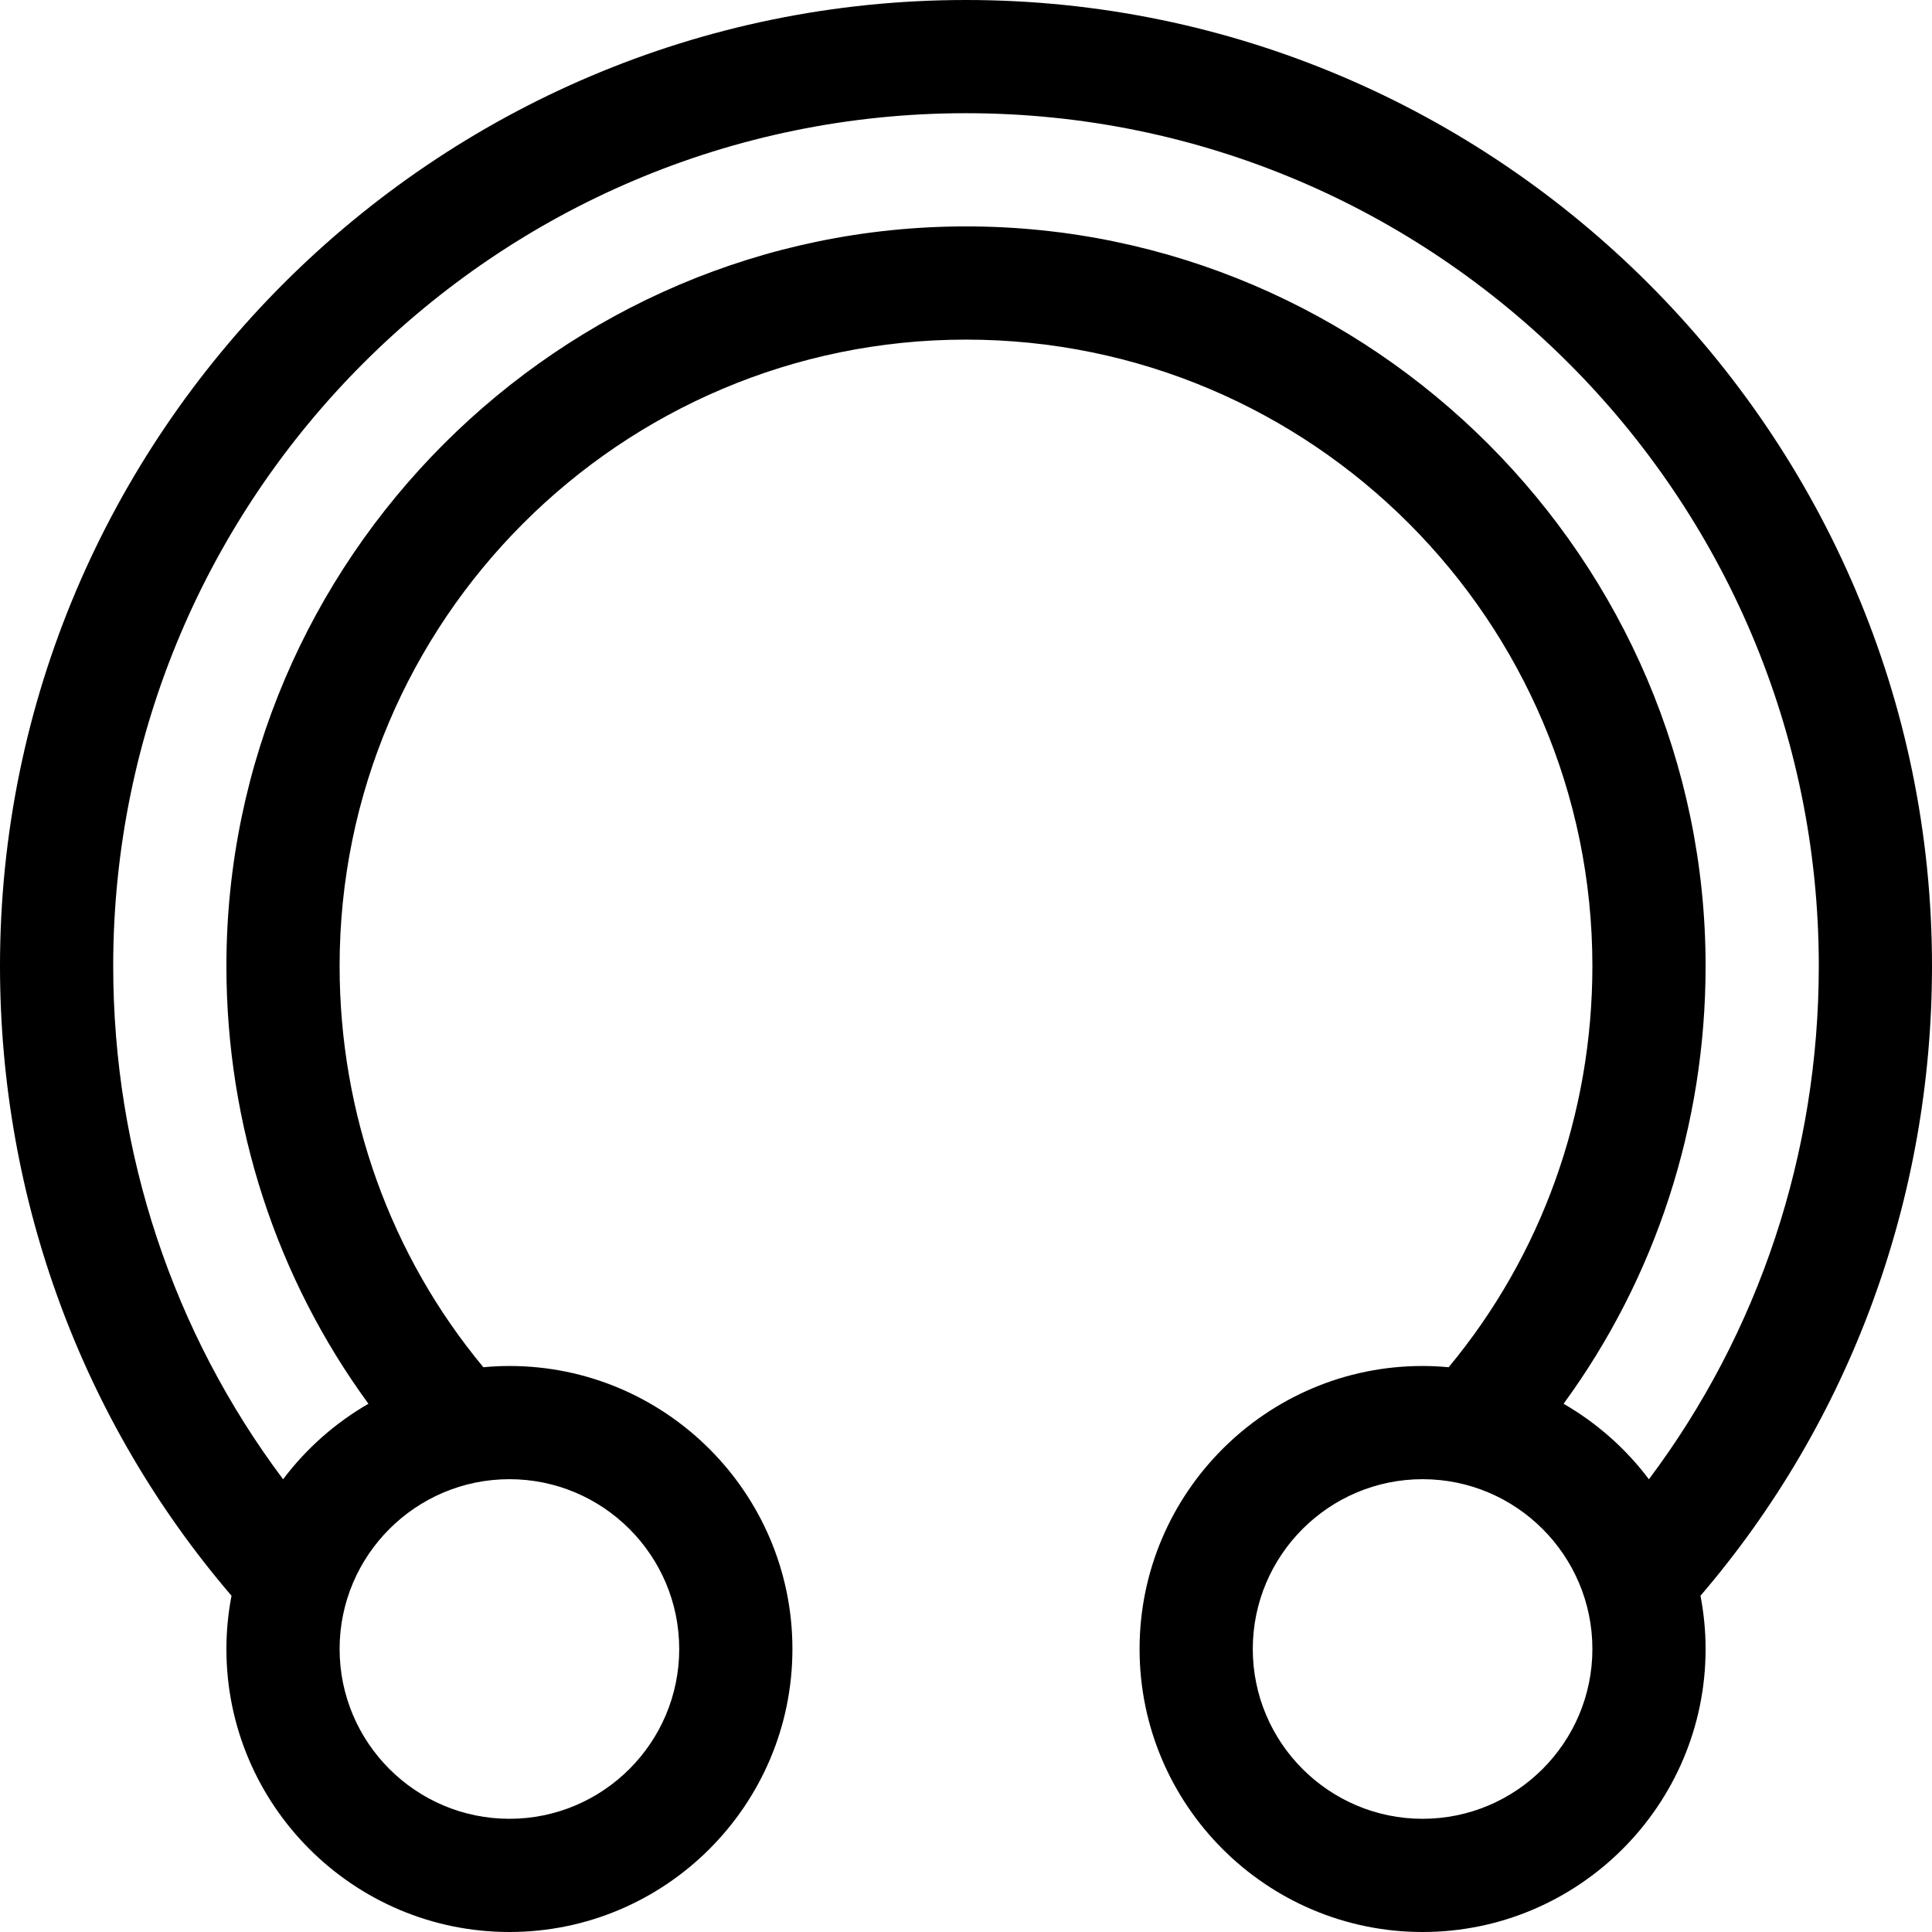 <?xml version="1.0" encoding="UTF-8"?> <svg xmlns="http://www.w3.org/2000/svg" viewBox="0 0 512 512"><path d="m60 437c0 41.355 33.645 75 75 75s75-33.645 75-75-33.645-75-75-75c-2.328 0-4.629.121-6.906.332-24.621-29.648-38.094-67.102-38.094-106.332 0-91.531 74.469-166 166-166s166 74.469 166 166c0 39.23-13.473 76.684-38.094 106.332-2.277-.211-4.578-.332-6.906-.332-41.355 0-75 33.645-75 75s33.645 75 75 75 75-33.645 75-75c0-4.824-.477-9.539-1.352-14.113 39.617-46.227 61.352-105.16 61.352-166.887 0-140.961-115.051-256-256-256-140.961 0-256 115.051-256 256 0 61.727 21.734 120.66 61.352 166.887-.875 4.574-1.352 9.289-1.352 14.113zm120 0c0 24.812-20.188 45-45 45s-45-20.188-45-45 20.188-45 45-45 45 20.188 45 45zm197 45c-24.812 0-45-20.188-45-45s20.188-45 45-45 45 20.188 45 45-20.188 45-45 45zm-347-226c0-124.617 101.383-226 226-226s226 101.383 226 226c0 49.602-15.859 97.141-45.023 136.023-6.09-8.102-13.793-14.922-22.613-20.012 24.391-33.363 37.637-73.828 37.637-116.012 0-107.652-88.367-196-196-196-107.637 0-196 88.352-196 196 0 42.184 13.246 82.648 37.637 116.012-8.82 5.09-16.523 11.91-22.613 20.012-29.164-38.883-45.023-86.422-45.023-136.023zm0 0"></path></svg> 